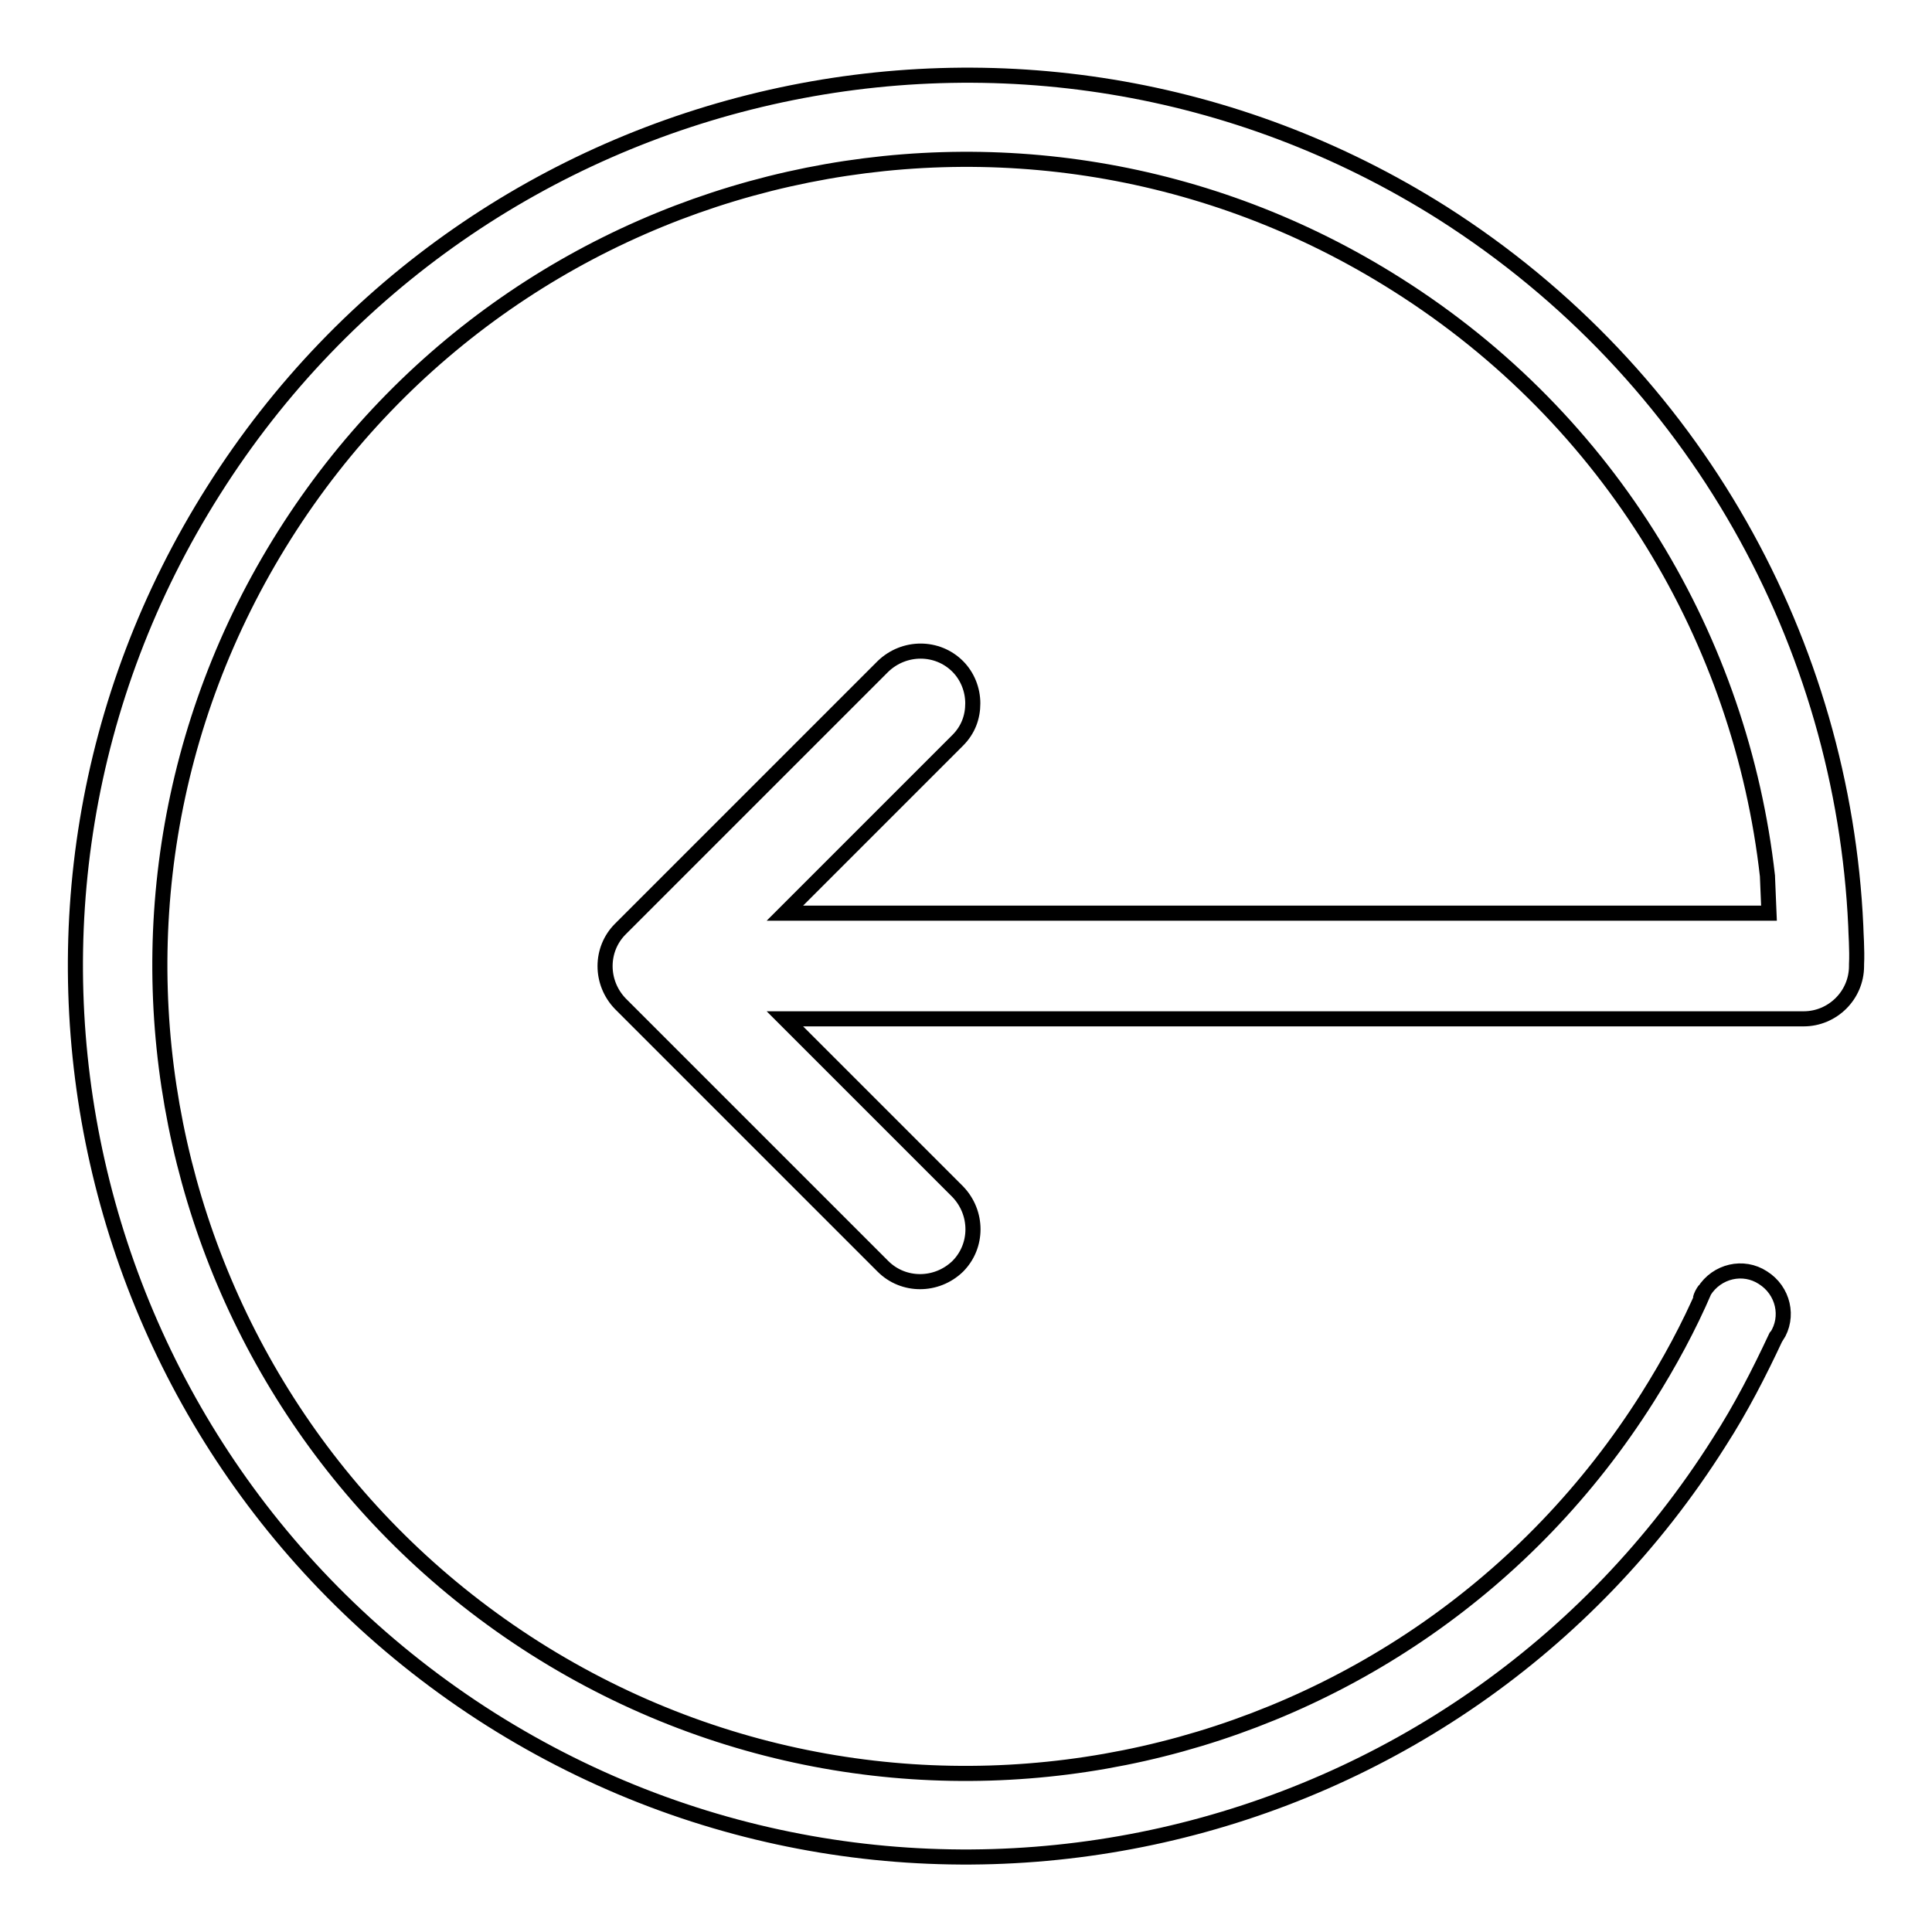 <?xml version="1.0" encoding="utf-8"?>
<!-- Svg Vector Icons : http://www.onlinewebfonts.com/icon -->
<!DOCTYPE svg PUBLIC "-//W3C//DTD SVG 1.1//EN" "http://www.w3.org/Graphics/SVG/1.1/DTD/svg11.dtd">
<svg version="1.1" xmlns="http://www.w3.org/2000/svg" xmlns:xlink="http://www.w3.org/1999/xlink" x="0px" y="0px" viewBox="0 0 256 256" enable-background="new 0 0 256 256" xml:space="preserve">
<g> <path stroke-width="2" fill-opacity="0" stroke="#000000"  d="M245.9,122.7c-1.7-37.2-21-73-54.8-94.5C136-6.6,63.1,9.9,28.3,65C-6.6,120.1,9.9,192.9,65,227.8 c55.1,34.8,128,18.4,162.8-36.7c2.9-4.5,5.3-9.2,7.5-13.9c0-0.1,0.1-0.1,0.1-0.1c1.7-2.6,0.9-6.1-1.8-7.8c-2.6-1.7-6.1-0.9-7.8,1.8 c-0.2,0.3-0.4,0.7-0.5,1c0.1-0.4,0.3-0.8,0.6-1.2c-2.1,4.9-4.7,9.7-7.6,14.3c-31.5,49.9-97.5,64.8-147.4,33.2 C21.1,186.8,6.2,120.8,37.7,70.9c31.5-49.9,97.5-64.8,147.4-33.2c28.5,18,45.6,47.3,49.1,78.4l0,0.1l0.2,4.8H104l22.9-22.9 c1.4-1.4,2-3.1,2-4.9c0-1.8-0.7-3.6-2-4.9c-2.7-2.7-7.1-2.7-9.9,0l-34.8,34.8c-2.7,2.7-2.7,7.1,0,9.9l34.8,34.8 c2.7,2.7,7.1,2.7,9.9,0c2.7-2.7,2.7-7.1,0-9.9L104,135h135c3.8,0,7-3.1,7-7c0-0.1,0-0.2,0-0.2C246.1,125.9,245.9,123.4,245.9,122.7 z"/></g>
</svg>